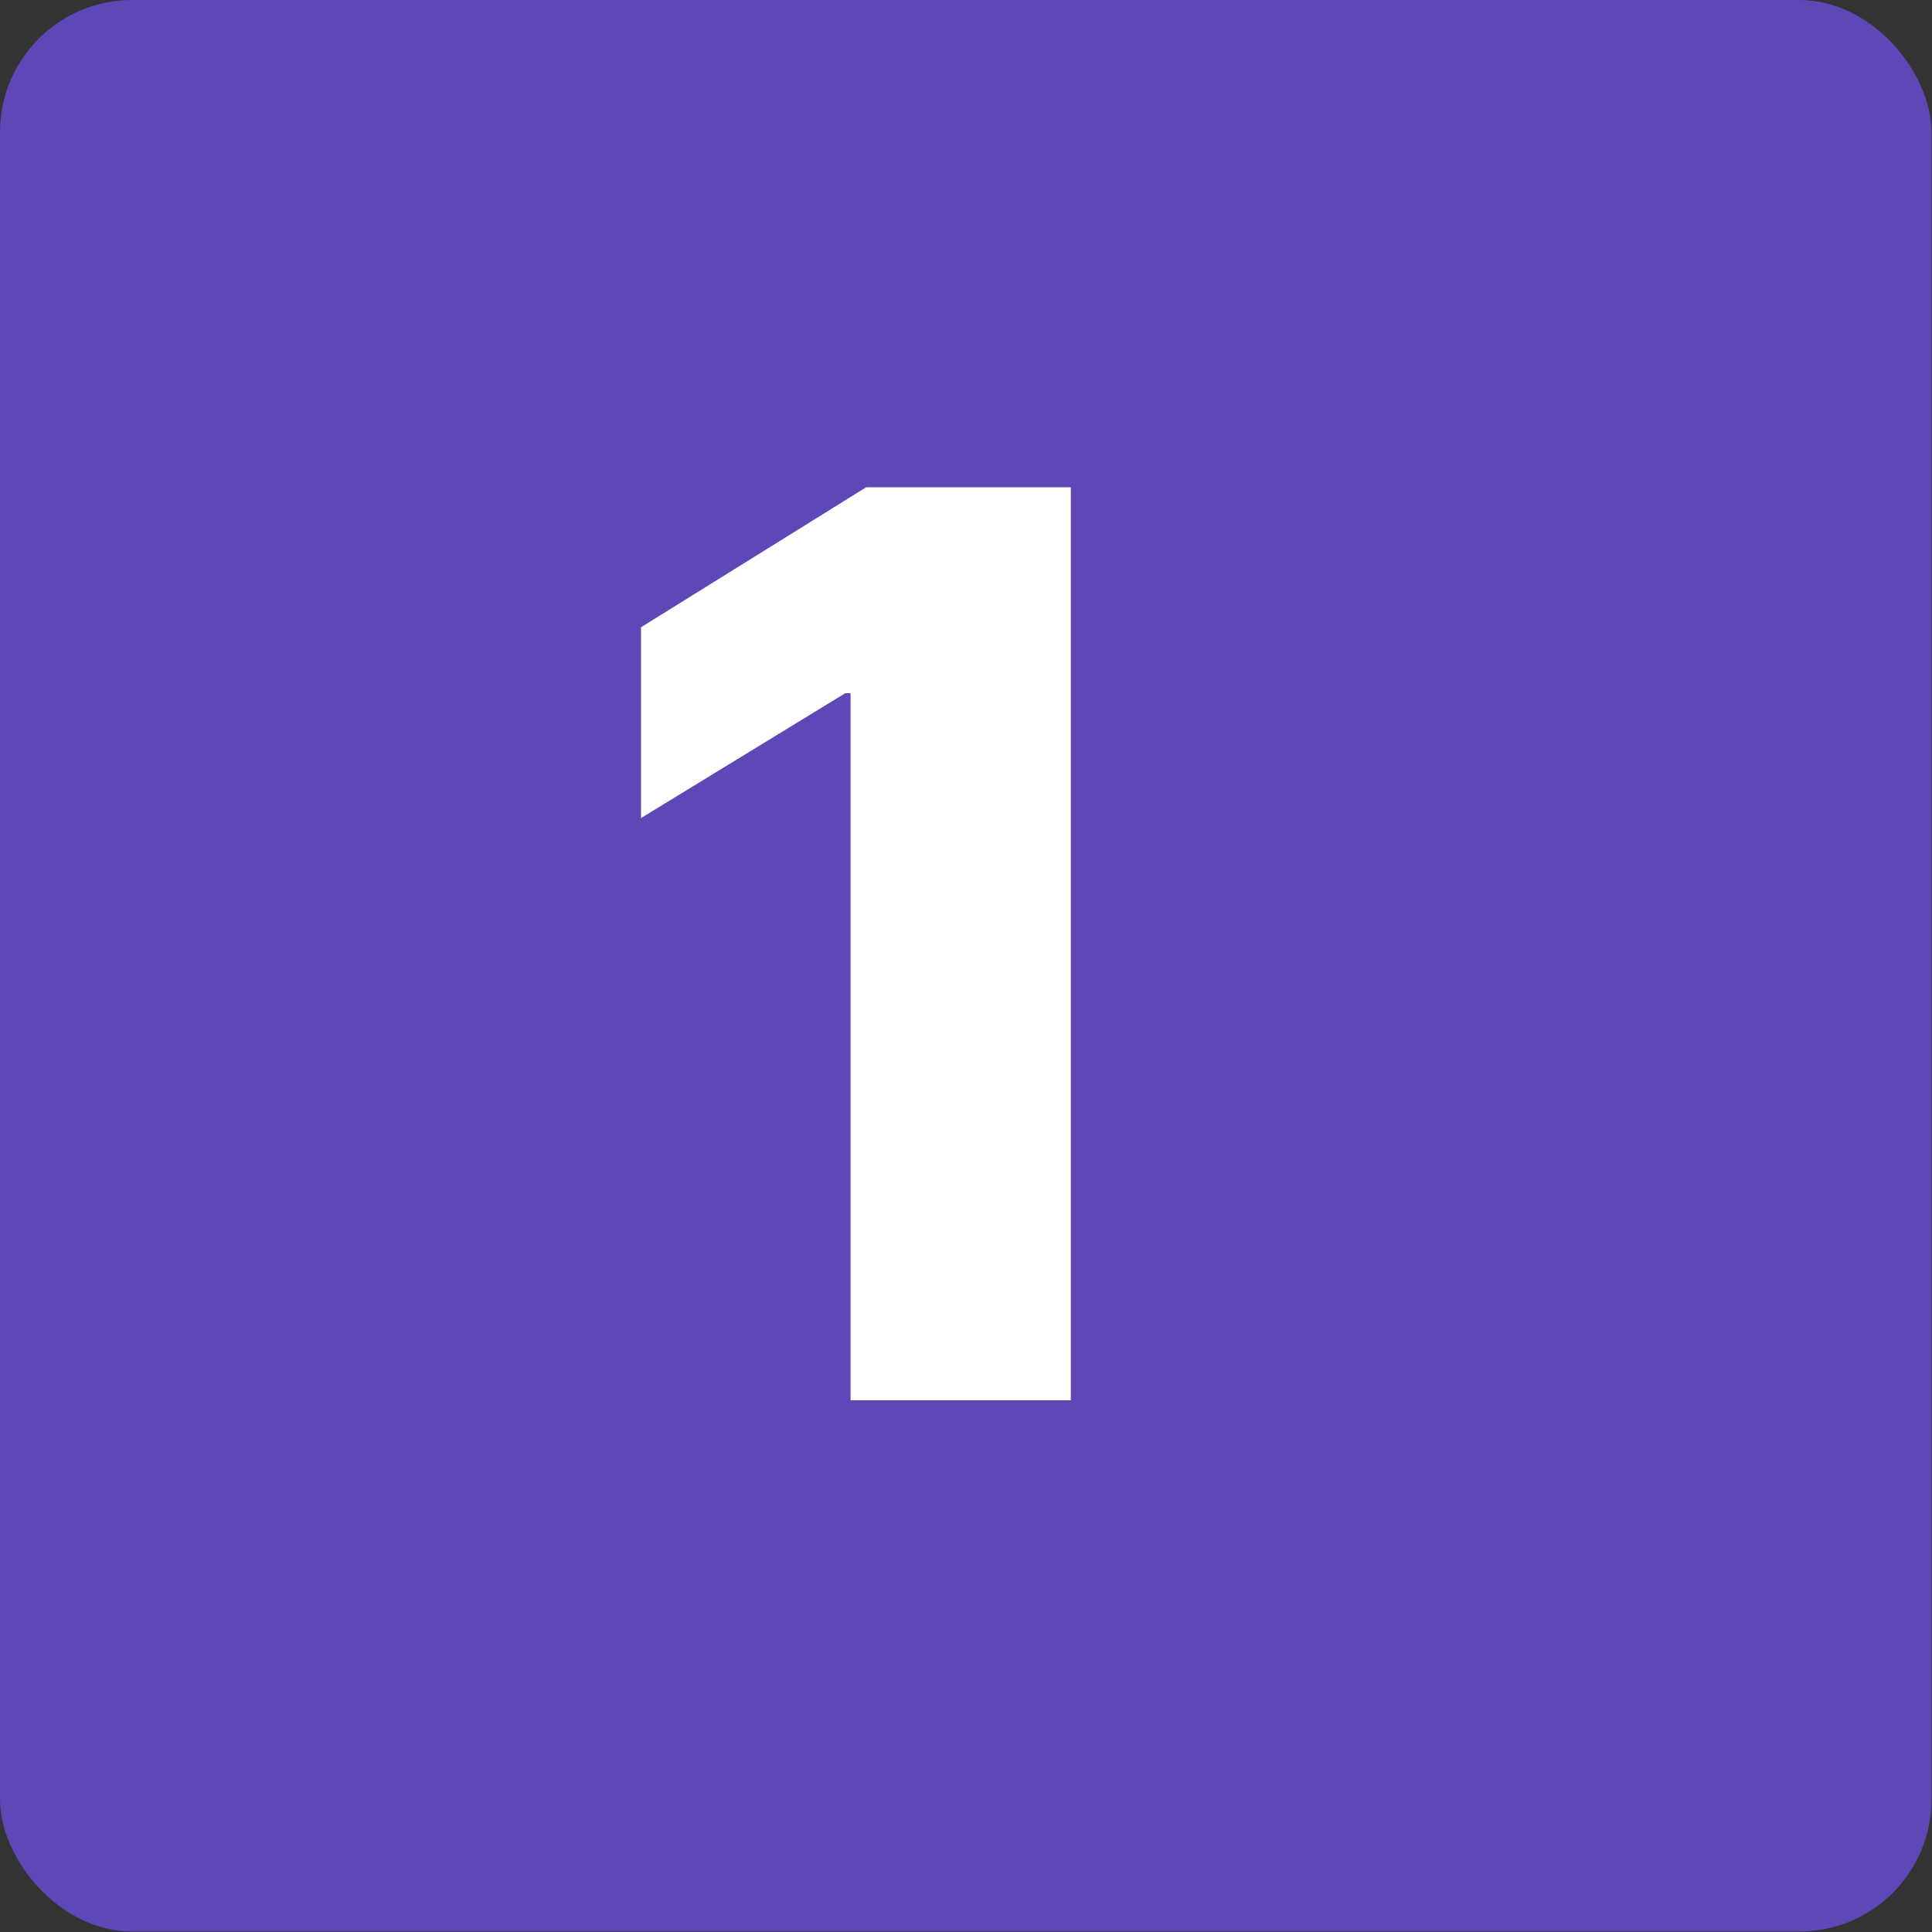 <svg xmlns="http://www.w3.org/2000/svg" width="117" height="117" viewBox="0 0 117 117" fill="none"><rect x="0" y="0" width="117" height="117" fill="#333333" stroke="none"/><g id="Icon"><rect id="Icon Box" width="116.97" height="116.97" rx="8" fill="#5F47B7"></rect><path id="Text" d="M64.848 29.508V84.803H51.51V41.981H51.186L38.82 49.541V37.986L52.455 29.508H64.848Z" fill="white"></path></g></svg>